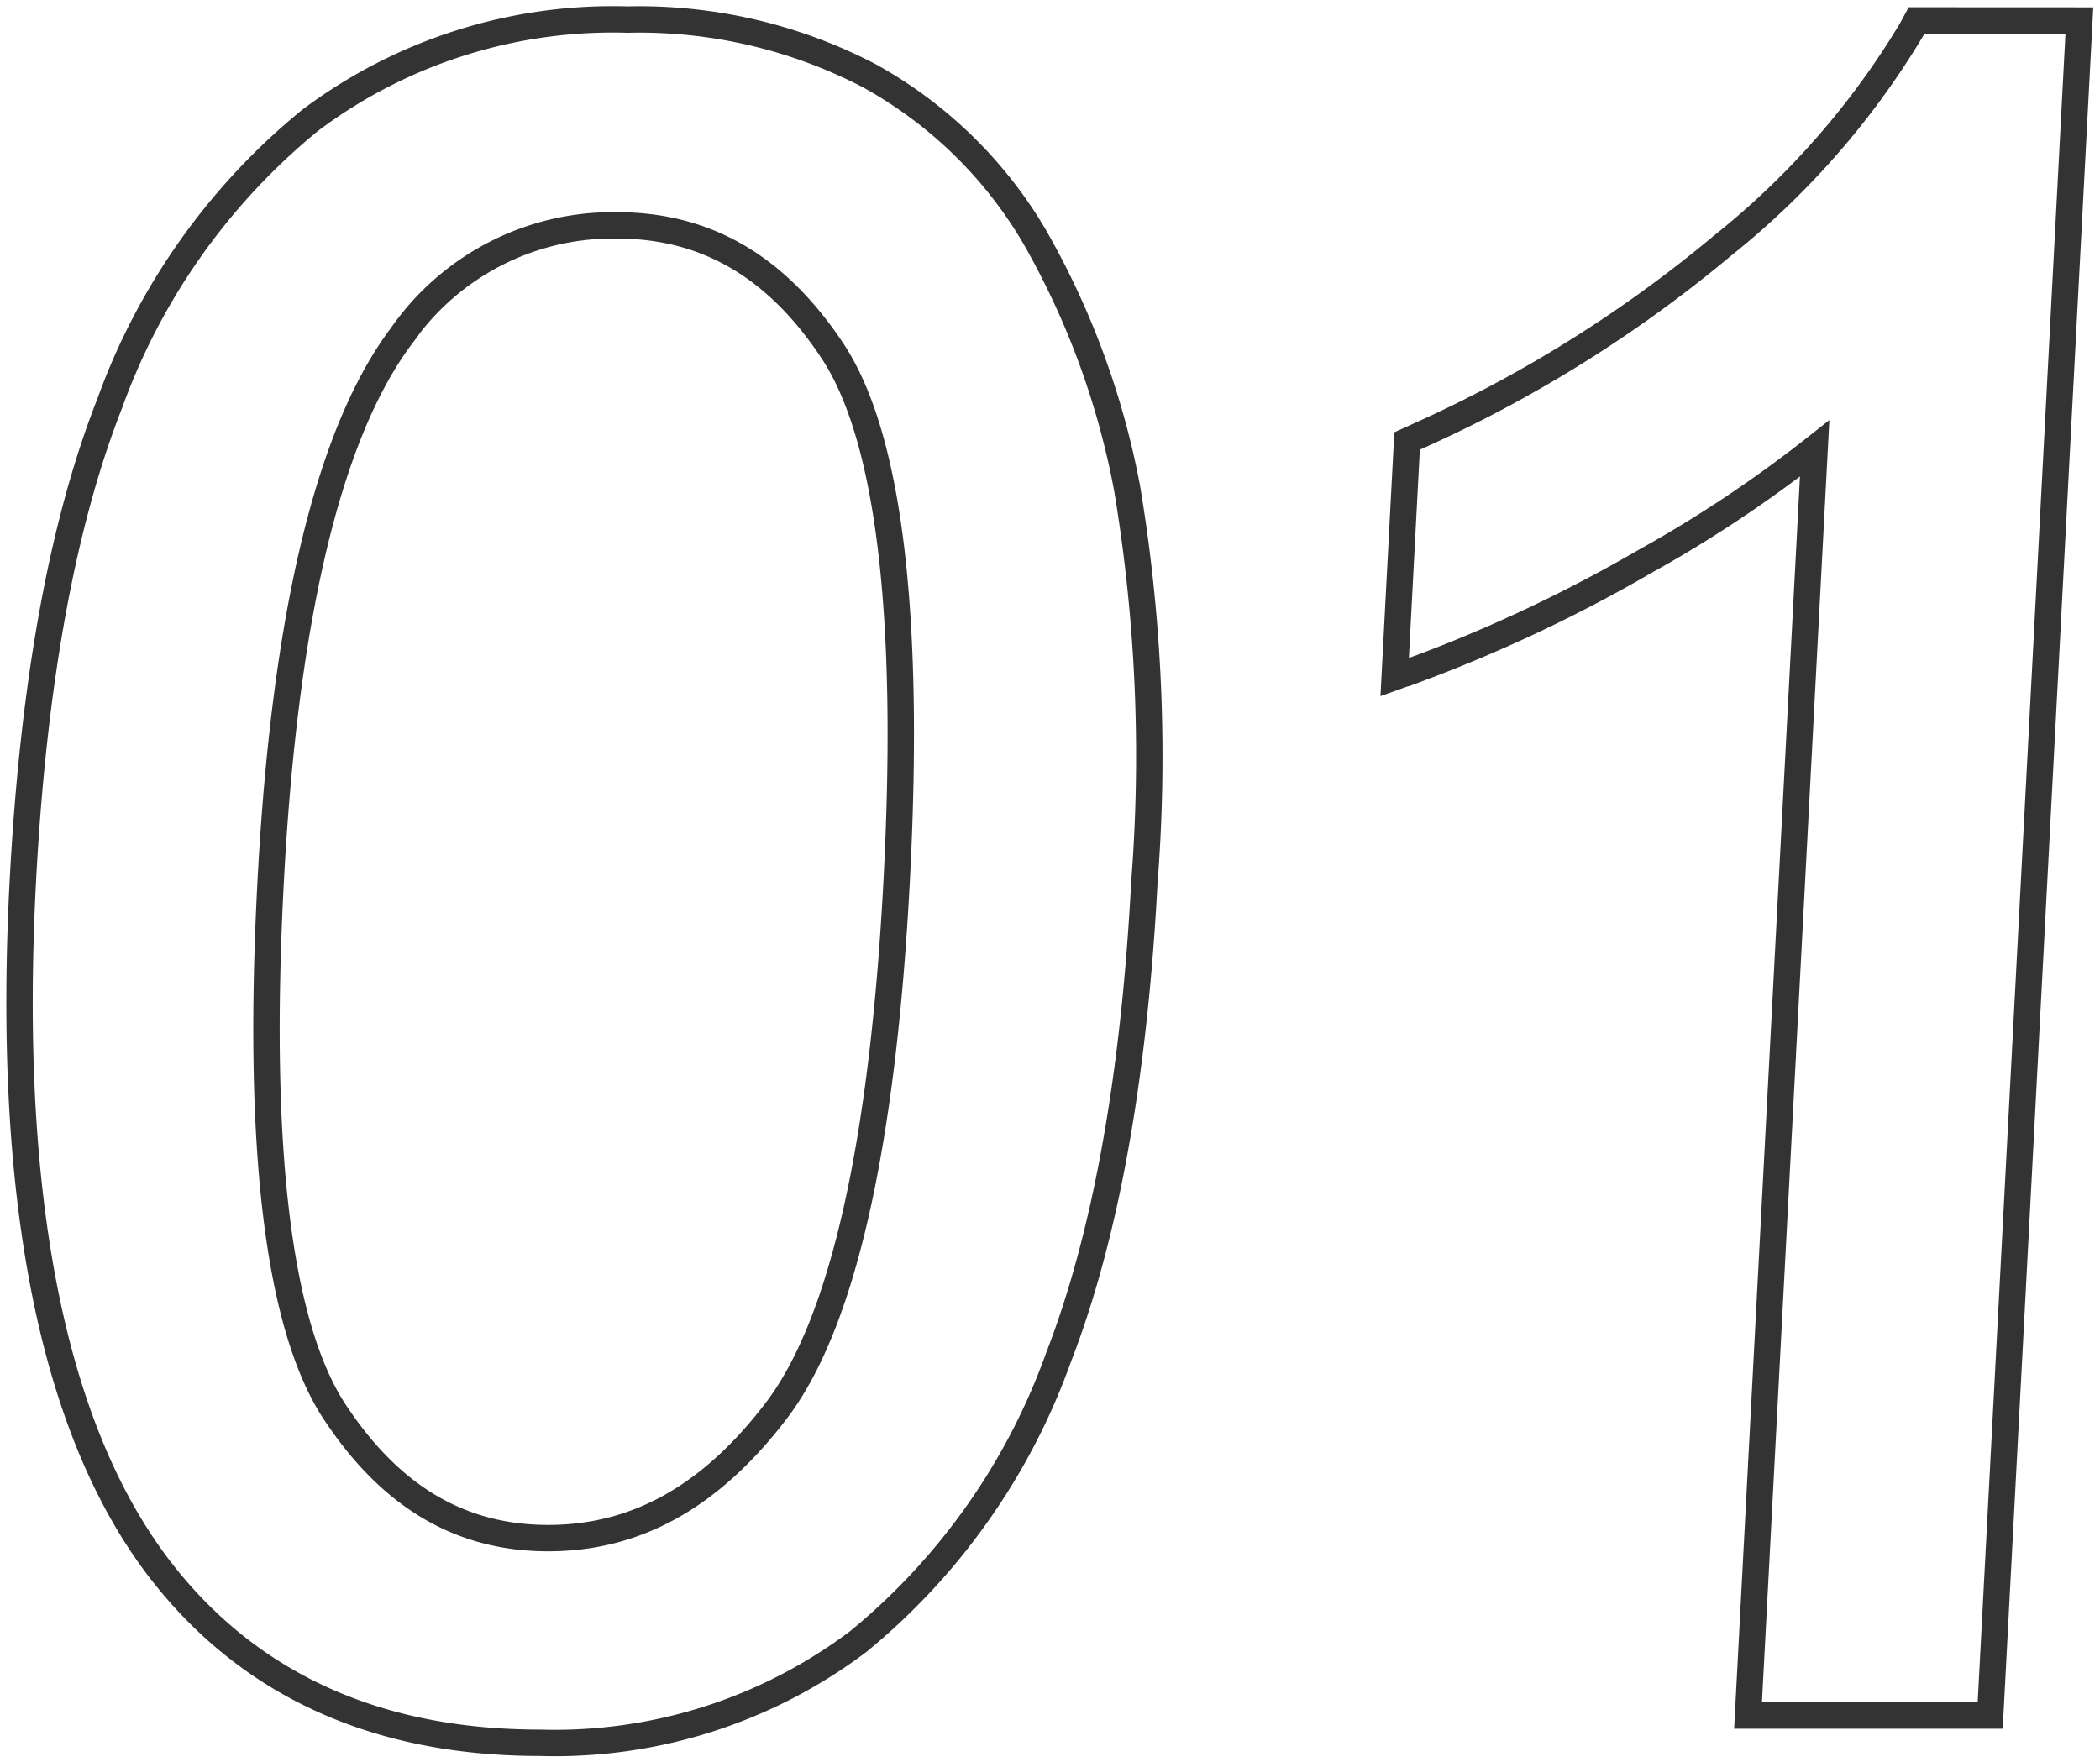 <svg xmlns="http://www.w3.org/2000/svg" xmlns:xlink="http://www.w3.org/1999/xlink" width="79.575" height="66.793" viewBox="0 0 79.575 66.793"><defs><clipPath id="a"><rect width="79.575" height="66.793" fill="none" stroke="#333" stroke-width="1"/></clipPath></defs><g transform="translate(0 0)" clip-path="url(#a)"><path d="M38.963,8.73a16.492,16.492,0,0,0-6.281-6.11A18.853,18.853,0,0,0,23.555.5h-.016A19.1,19.1,0,0,0,11.517,4.314a24.635,24.635,0,0,0-7.6,10.733C2.122,19.606,1.018,25.688.626,33.125,0,44.991,1.7,53.705,5.658,59.028c3.364,4.5,8.257,6.777,14.538,6.782h.016A19.108,19.108,0,0,0,32.28,61.974a24.672,24.672,0,0,0,7.584-10.756c1.772-4.558,2.869-10.61,3.257-17.993a61.627,61.627,0,0,0-.654-14.966A30.556,30.556,0,0,0,38.963,8.73ZM20.536,58.053h-.007c-3.321,0-5.965-1.566-8.084-4.779-2.143-3.252-2.961-10-2.432-20.067s2.2-17.045,4.958-20.716A9.747,9.747,0,0,1,23.126,8.3h.007c3.379,0,6.052,1.558,8.171,4.758,2.143,3.24,2.962,10,2.432,20.088-.528,10.044-2.062,16.8-4.561,20.077C26.7,56.473,23.875,58.053,20.536,58.053Z" transform="translate(0.241 0.241)" fill="none" stroke="#333" stroke-miterlimit="10" stroke-width="1"/><path d="M55.419.522,55.213.9a30.59,30.59,0,0,1-7.144,8.156,49.606,49.606,0,0,1-11.556,7.224l-.4.182-.47,8.945,1.022-.366a56.344,56.344,0,0,0,8.459-4.014,48.143,48.143,0,0,0,6.433-4.281L49.033,64.766l9.176,0L61.588.525Z" transform="translate(17.205 0.252)" fill="none" stroke="#333" stroke-miterlimit="10" stroke-width="1"/></g></svg>